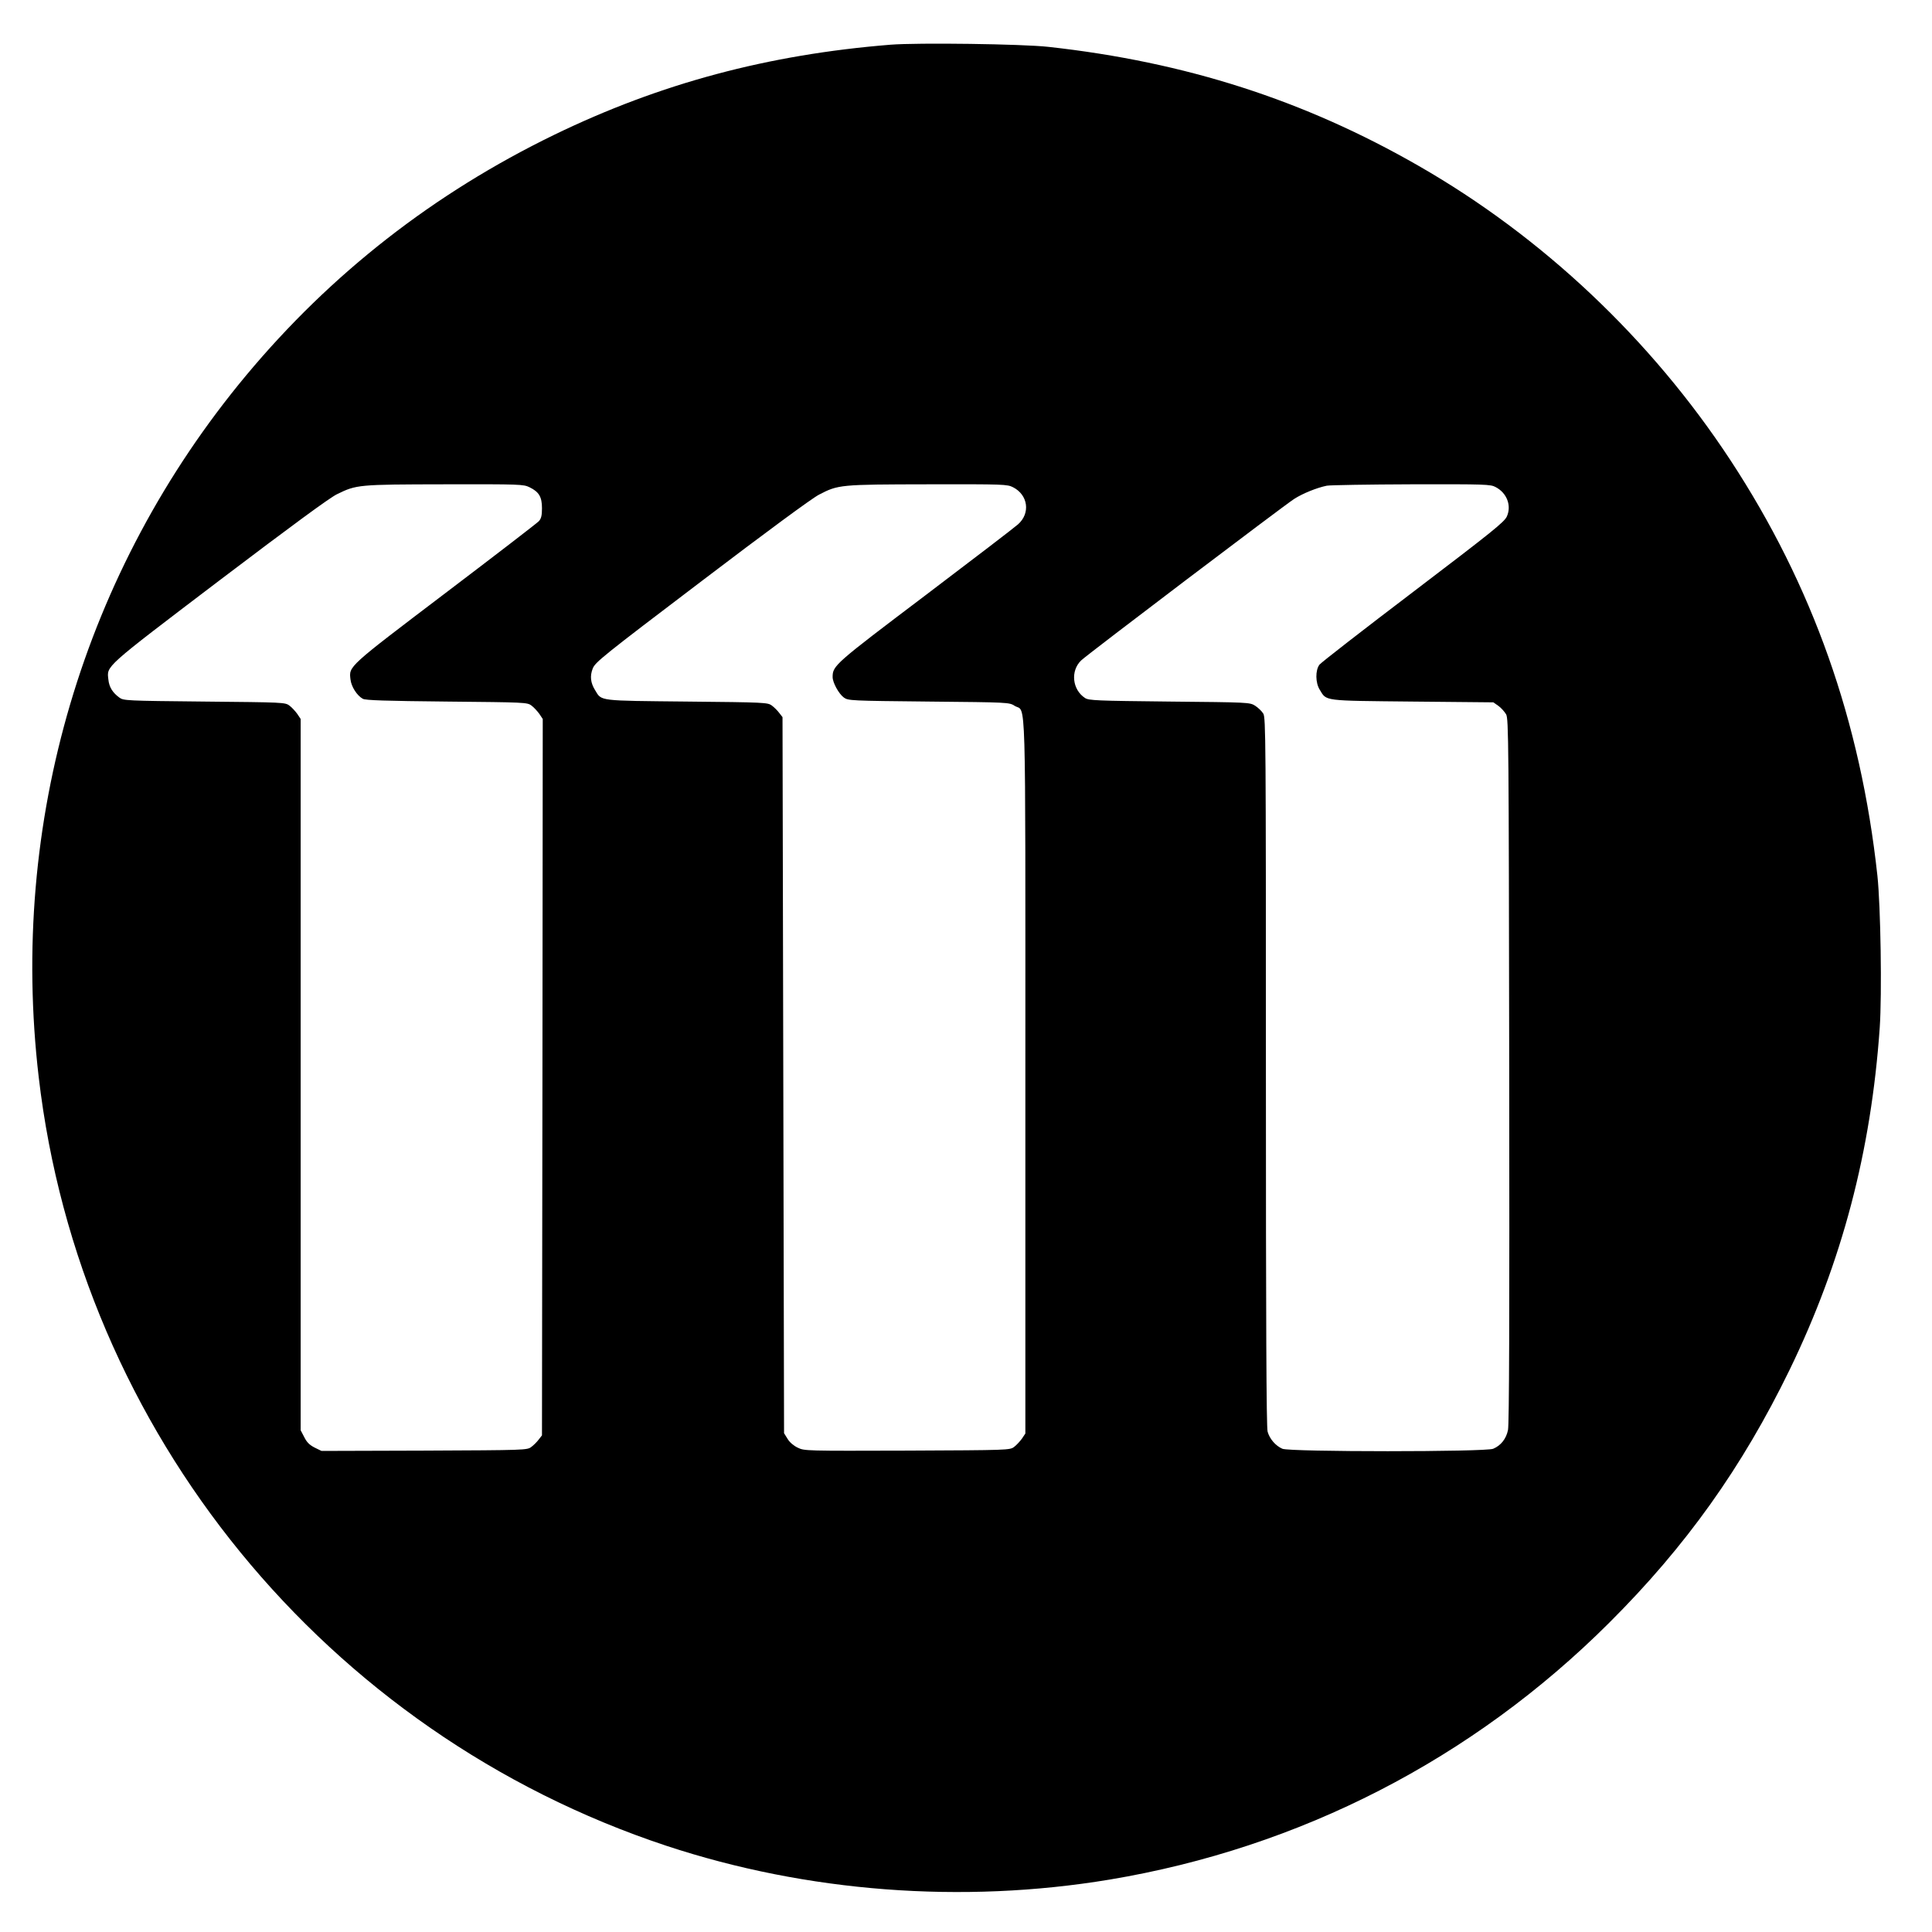 <?xml version="1.0" standalone="no"?>
<!DOCTYPE svg PUBLIC "-//W3C//DTD SVG 20010904//EN"
 "http://www.w3.org/TR/2001/REC-SVG-20010904/DTD/svg10.dtd">
<svg version="1.0" xmlns="http://www.w3.org/2000/svg"
 width="1253pt" height="1253pt" viewBox="0 0 1253 1253"
 preserveAspectRatio="xMidYMid meet">
<g transform="translate(0,1253) scale(0.1,-0.1)"
fill="#000000" stroke="none">
<path d="M5775 12240 c-795 -64 -1493 -251 -2180 -584 -782 -380 -1448 -900
-1999 -1561 -1055 -1267 -1538 -2899 -1345 -4550 268 -2302 1862 -4254 4071
-4986 911 -301 1919 -378 2875 -219 1234 206 2353 781 3239 1665 498 496 863
1009 1170 1640 341 702 529 1418 585 2220 15 219 6 787 -15 985 -109 1003
-421 1884 -953 2695 -515 784 -1218 1448 -2022 1909 -743 427 -1513 674 -2401
772 -169 19 -849 28 -1025 14z m-2341 -2870 c62 -30 81 -63 81 -136 0 -48 -5
-67 -20 -84 -11 -12 -284 -222 -607 -467 -635 -482 -625 -473 -615 -559 5 -47
42 -105 80 -126 17 -10 149 -14 544 -18 510 -5 522 -5 550 -26 15 -11 38 -36
51 -54 l22 -33 -2 -2323 -3 -2323 -21 -27 c-11 -15 -33 -37 -48 -48 -27 -21
-39 -21 -694 -24 l-667 -2 -45 22 c-33 17 -51 35 -67 68 l-23 44 0 2307 0
2306 -22 33 c-13 18 -36 43 -51 54 -28 21 -40 21 -552 26 -509 5 -524 6 -551
26 -44 32 -66 68 -71 116 -10 91 -36 69 718 642 467 354 717 538 765 561 127
62 136 63 698 64 492 1 511 0 550 -19z m3136 0 c98 -50 114 -169 32 -241 -21
-19 -290 -225 -599 -459 -590 -446 -603 -457 -603 -531 0 -36 40 -109 73 -133
28 -20 43 -21 550 -26 521 -5 522 -5 558 -28 75 -46 69 173 69 -2405 l0 -2314
-22 -33 c-13 -18 -36 -43 -51 -54 -28 -21 -36 -21 -694 -24 -658 -2 -666 -2
-709 19 -26 12 -53 35 -66 57 l-23 37 -5 2322 -5 2322 -21 27 c-11 15 -33 37
-48 48 -27 20 -42 21 -550 26 -579 6 -553 2 -596 73 -30 48 -35 92 -16 141 16
41 63 79 706 567 414 315 718 539 762 561 125 65 135 66 706 67 495 1 514 0
552 -19z m3130 1 c73 -38 104 -120 73 -190 -16 -36 -89 -95 -607 -489 -324
-246 -598 -459 -609 -473 -27 -37 -26 -117 2 -162 46 -75 15 -71 601 -77 l525
-5 33 -23 c18 -13 40 -38 50 -55 16 -30 17 -170 20 -2312 2 -1604 0 -2295 -8
-2330 -12 -57 -46 -100 -96 -121 -49 -21 -1319 -21 -1367 0 -44 19 -83 64 -96
111 -8 28 -11 713 -11 2333 0 2167 -1 2296 -17 2324 -10 16 -34 39 -53 51 -35
22 -42 22 -555 27 -476 5 -523 7 -548 23 -83 54 -96 176 -25 244 43 41 1313
1003 1381 1047 56 36 148 73 212 86 22 4 270 8 550 9 479 1 512 0 545 -18z"/>
</g>
</svg>
